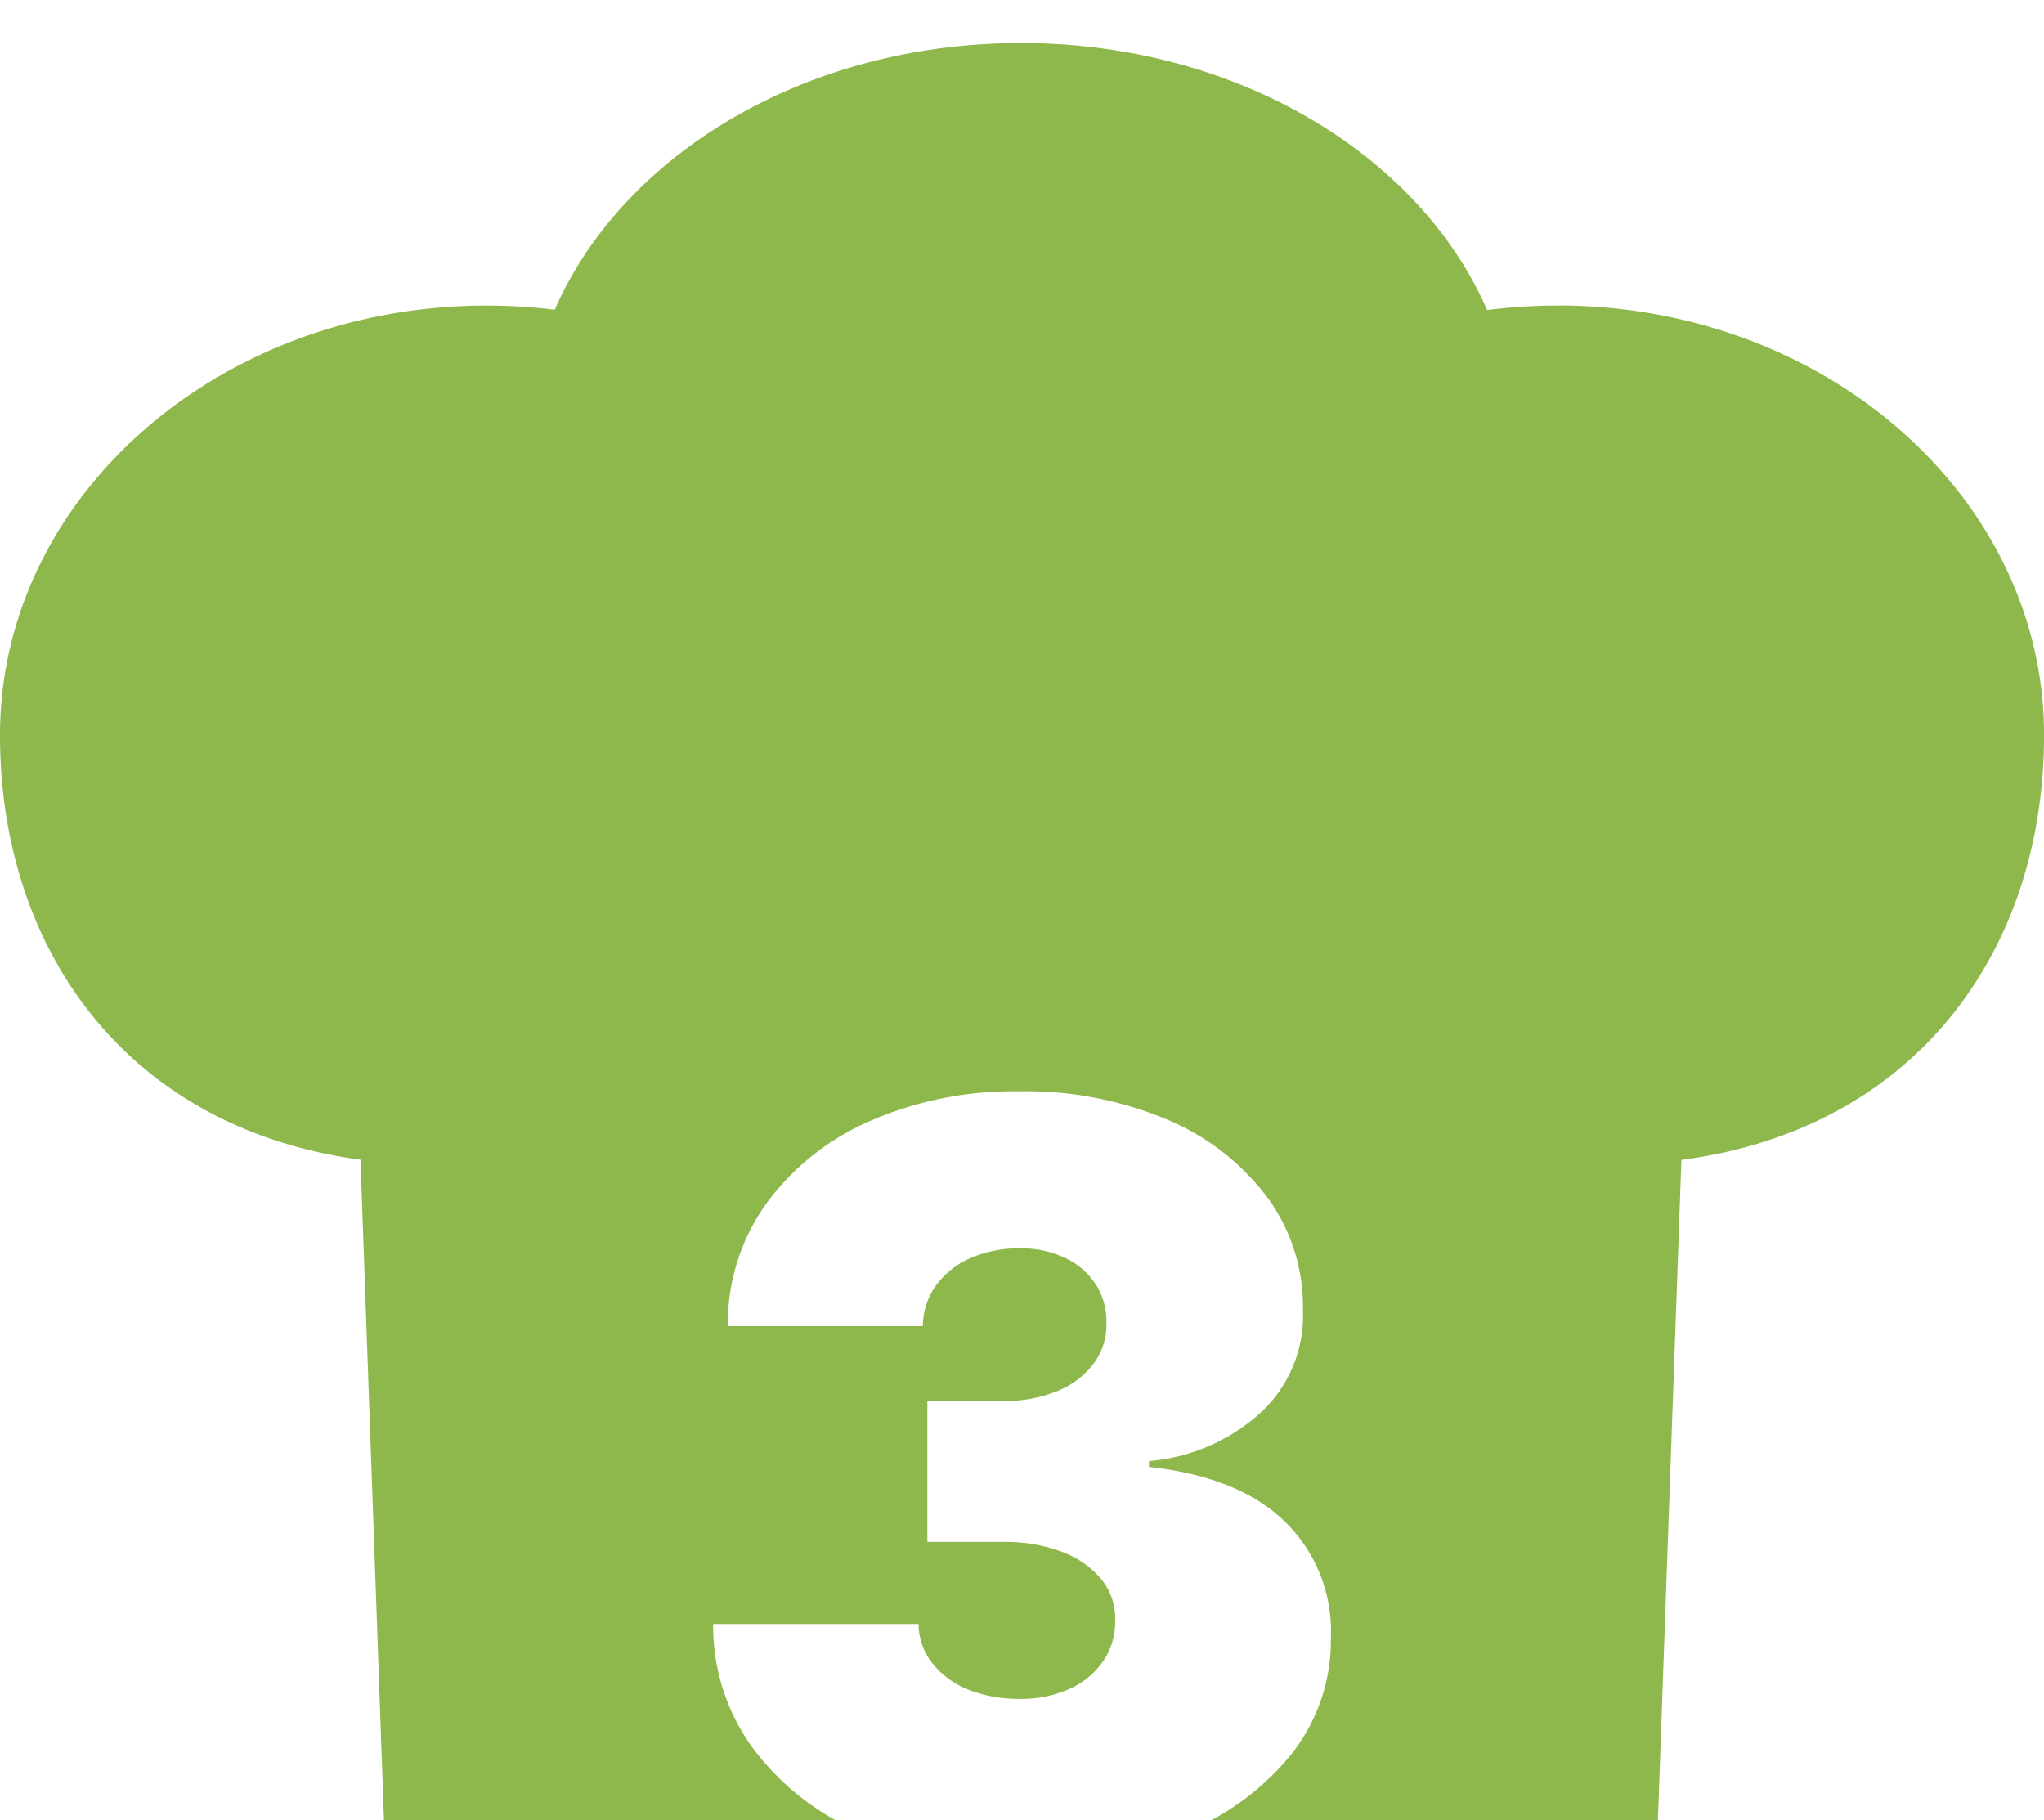 <?xml version="1.0" encoding="UTF-8"?> <svg xmlns="http://www.w3.org/2000/svg" xmlns:xlink="http://www.w3.org/1999/xlink" width="142.488" height="126.875" viewBox="0 0 142.488 126.875"><defs><clipPath id="clip-path"><rect id="Rectangle_176" data-name="Rectangle 176" width="142.488" height="126.875" fill="none"></rect></clipPath><filter id="Path_4342" x="-9" y="-6" width="160.488" height="144.517"><feOffset dy="3"></feOffset><feGaussianBlur stdDeviation="3" result="blur"></feGaussianBlur><feFlood flood-opacity="0.161"></feFlood><feComposite operator="in" in2="blur"></feComposite><feComposite in="SourceGraphic"></feComposite></filter></defs><g id="Group_62" data-name="Group 62" transform="translate(0 12)"><g id="Group_61" data-name="Group 61" transform="translate(0 -12)" clip-path="url(#clip-path)"><g transform="matrix(1, 0, 0, 1, 0, 0)" filter="url(#Path_4342)"><path id="Path_4342-2" data-name="Path 4342" d="M108.568,18.3a38.671,38.671,0,0,0-4.9.312C98.94,7.768,86.175,0,71.169,0s-27.757,7.759-32.5,18.591A38.732,38.732,0,0,0,33.92,18.3C15.187,18.3,0,31.7,0,48.243c0,14.982,8.856,27.4,25.129,29.6l1.732,48.677H66.2a24.232,24.232,0,0,1-6.195-1.777,18.244,18.244,0,0,1-7.53-5.893,14.436,14.436,0,0,1-2.761-8.642H64.033a4.459,4.459,0,0,0,.933,2.7,5.944,5.944,0,0,0,2.494,1.854,9.315,9.315,0,0,0,3.63.665,8.141,8.141,0,0,0,3.477-.7,5.629,5.629,0,0,0,2.353-1.956,4.874,4.874,0,0,0,.818-2.864,4.262,4.262,0,0,0-.959-2.813,6.435,6.435,0,0,0-2.748-1.917,11.091,11.091,0,0,0-4.066-.69H64.647V94.659h5.318a9.514,9.514,0,0,0,3.746-.69,5.955,5.955,0,0,0,2.531-1.918,4.485,4.485,0,0,0,.883-2.813,4.707,4.707,0,0,0-.743-2.71,5.184,5.184,0,0,0-2.134-1.84,7.131,7.131,0,0,0-3.158-.665,8.3,8.3,0,0,0-3.464.69,5.78,5.78,0,0,0-2.391,1.918,4.882,4.882,0,0,0-.9,2.812h-13.6a14.388,14.388,0,0,1,2.646-8.488,17.6,17.6,0,0,1,7.2-5.779,24.968,24.968,0,0,1,10.508-2.1,25.2,25.2,0,0,1,10.266,1.969,16.848,16.848,0,0,1,6.98,5.407,12.845,12.845,0,0,1,2.493,7.862,9.208,9.208,0,0,1-3,7.21,13.192,13.192,0,0,1-7.735,3.325v.409q6.341.69,9.537,3.873a10.647,10.647,0,0,1,3.145,7.99,12.766,12.766,0,0,1-2.749,8.156,18.338,18.338,0,0,1-7.695,5.575,26.476,26.476,0,0,1-6.259,1.661h39.408l1.732-48.657c16.346-2.147,25.279-14.589,25.279-29.617,0-16.539-15.186-29.946-33.92-29.946" fill="#8eb84b"></path></g></g></g></svg> 